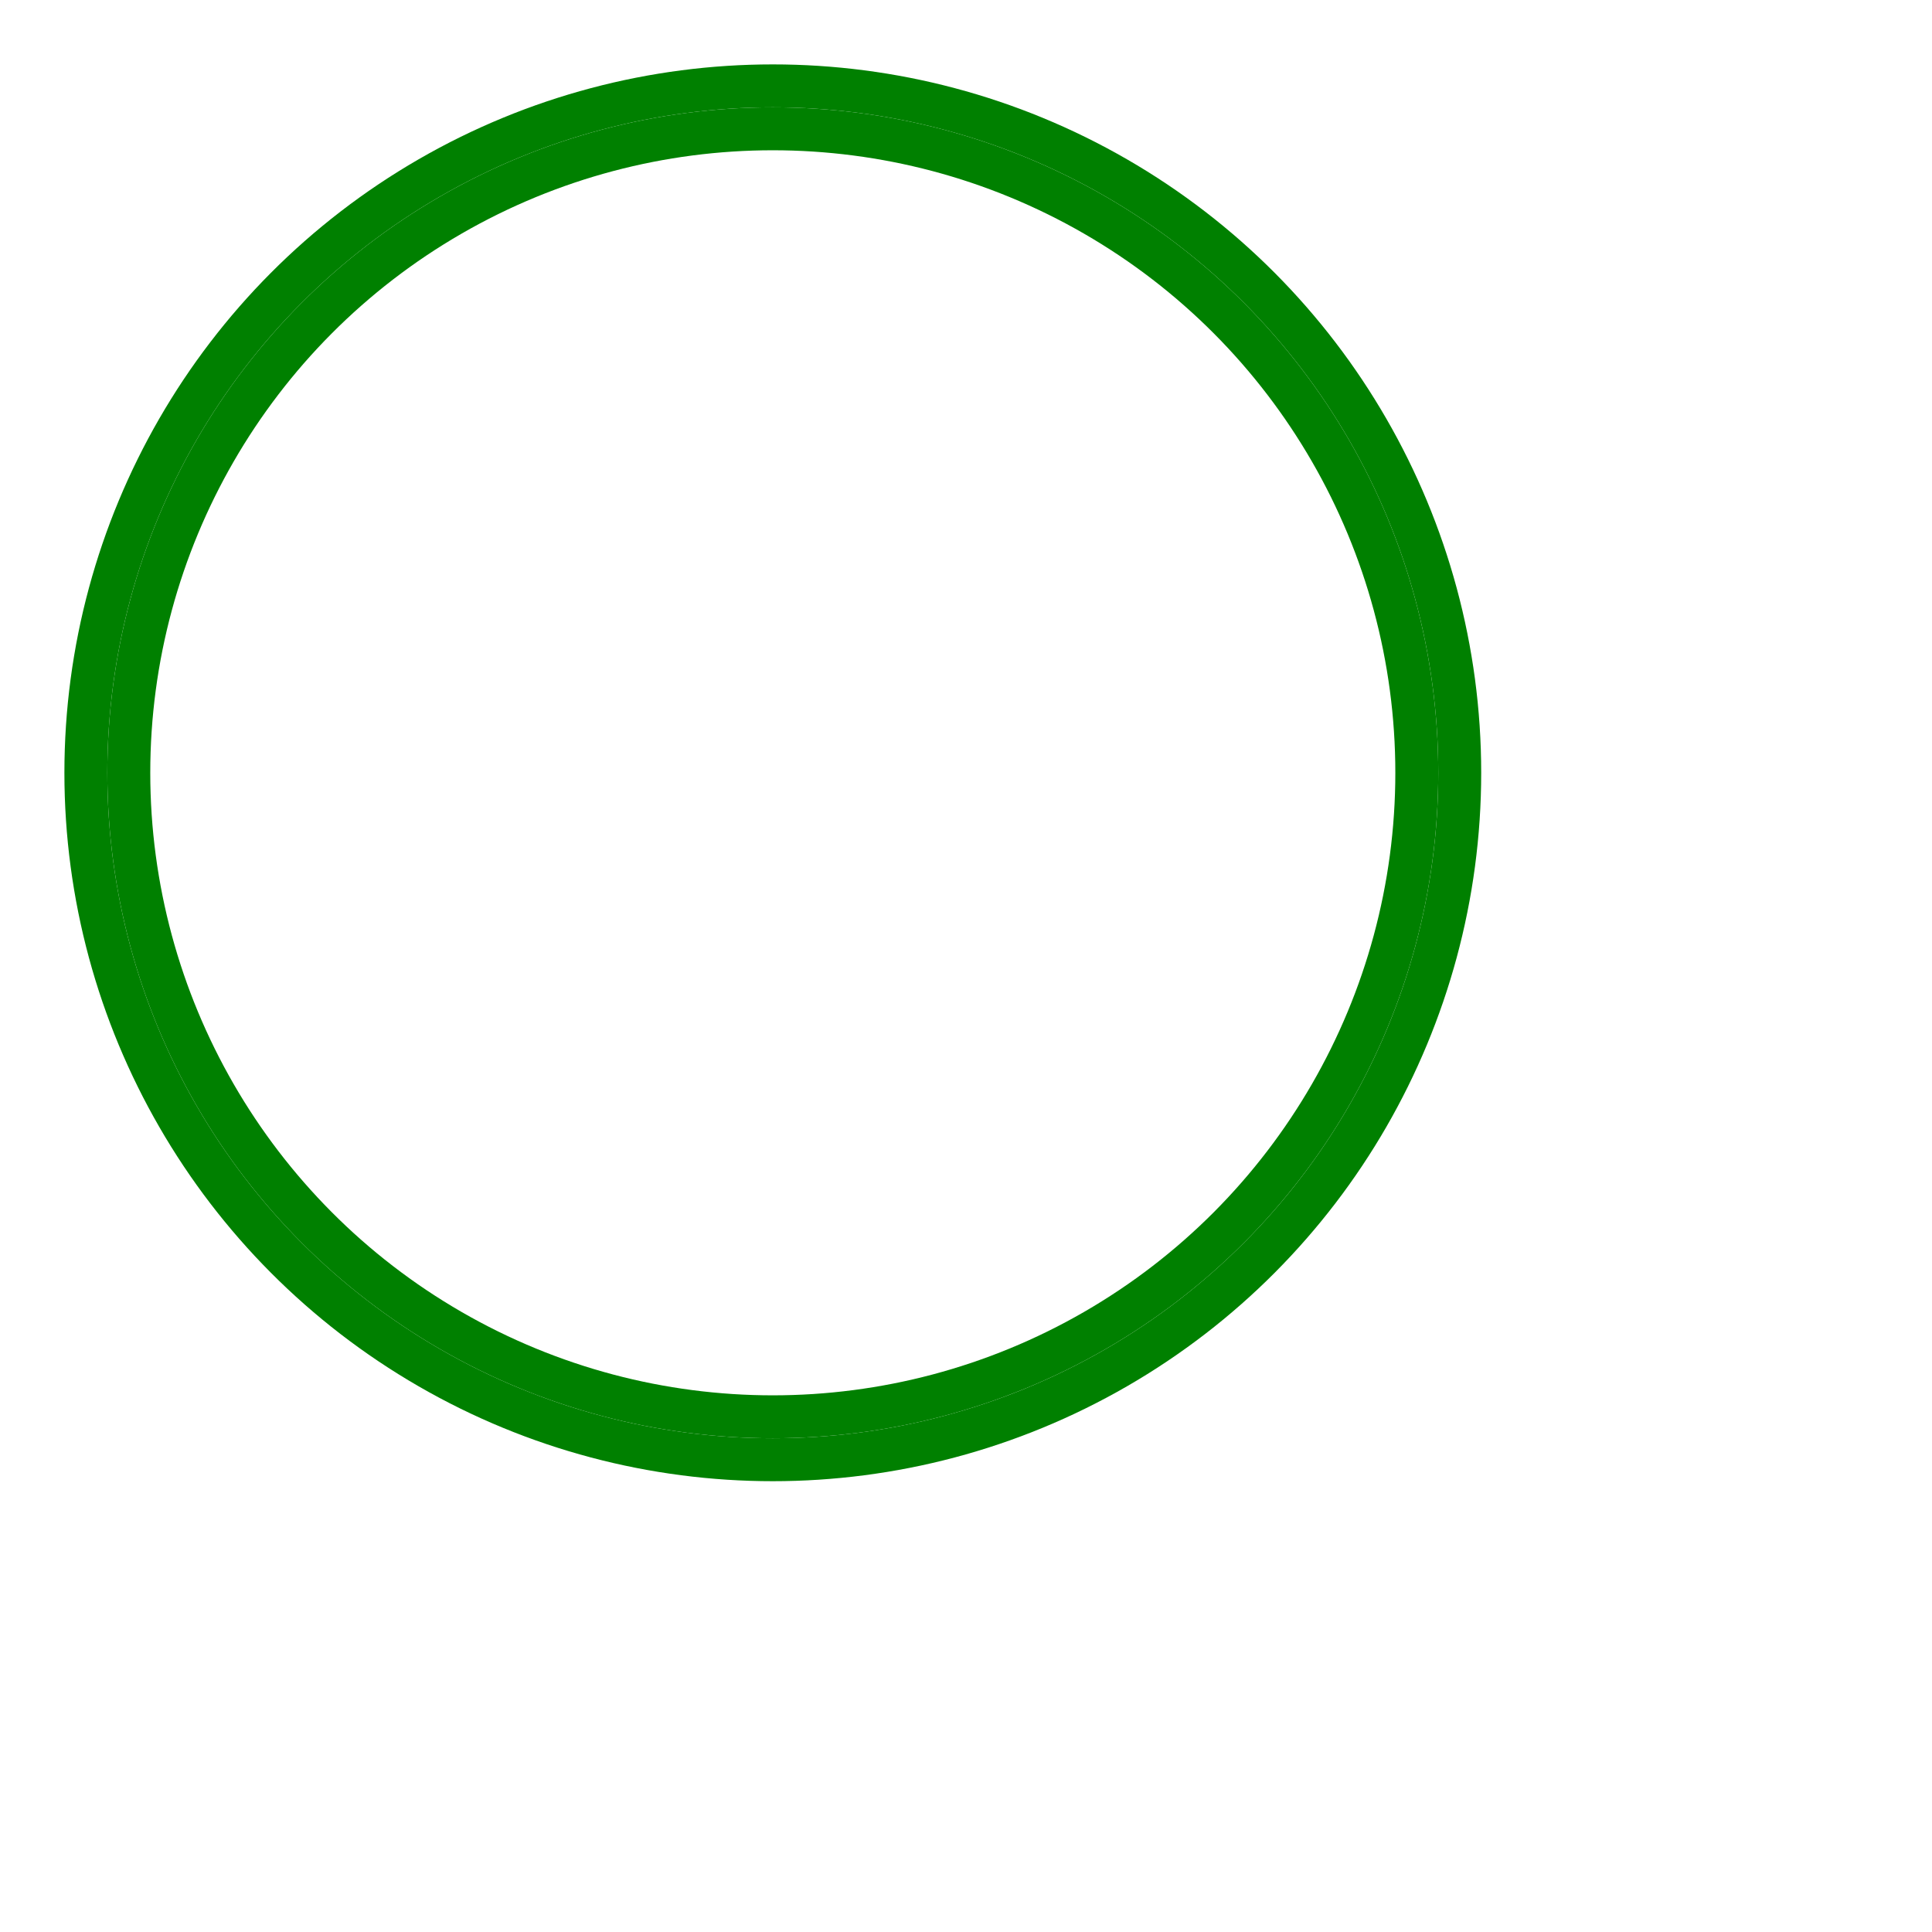 <svg width="45" height="45" viewBox="-18 -18 45 45" xmlns="http://www.w3.org/2000/svg"><circle cx="0" cy="0" r="16" stroke="green" stroke-width="1" fill="none" /><circle cx="0" cy="0" r="15" stroke="green" stroke-width="1" fill="none" /></svg>